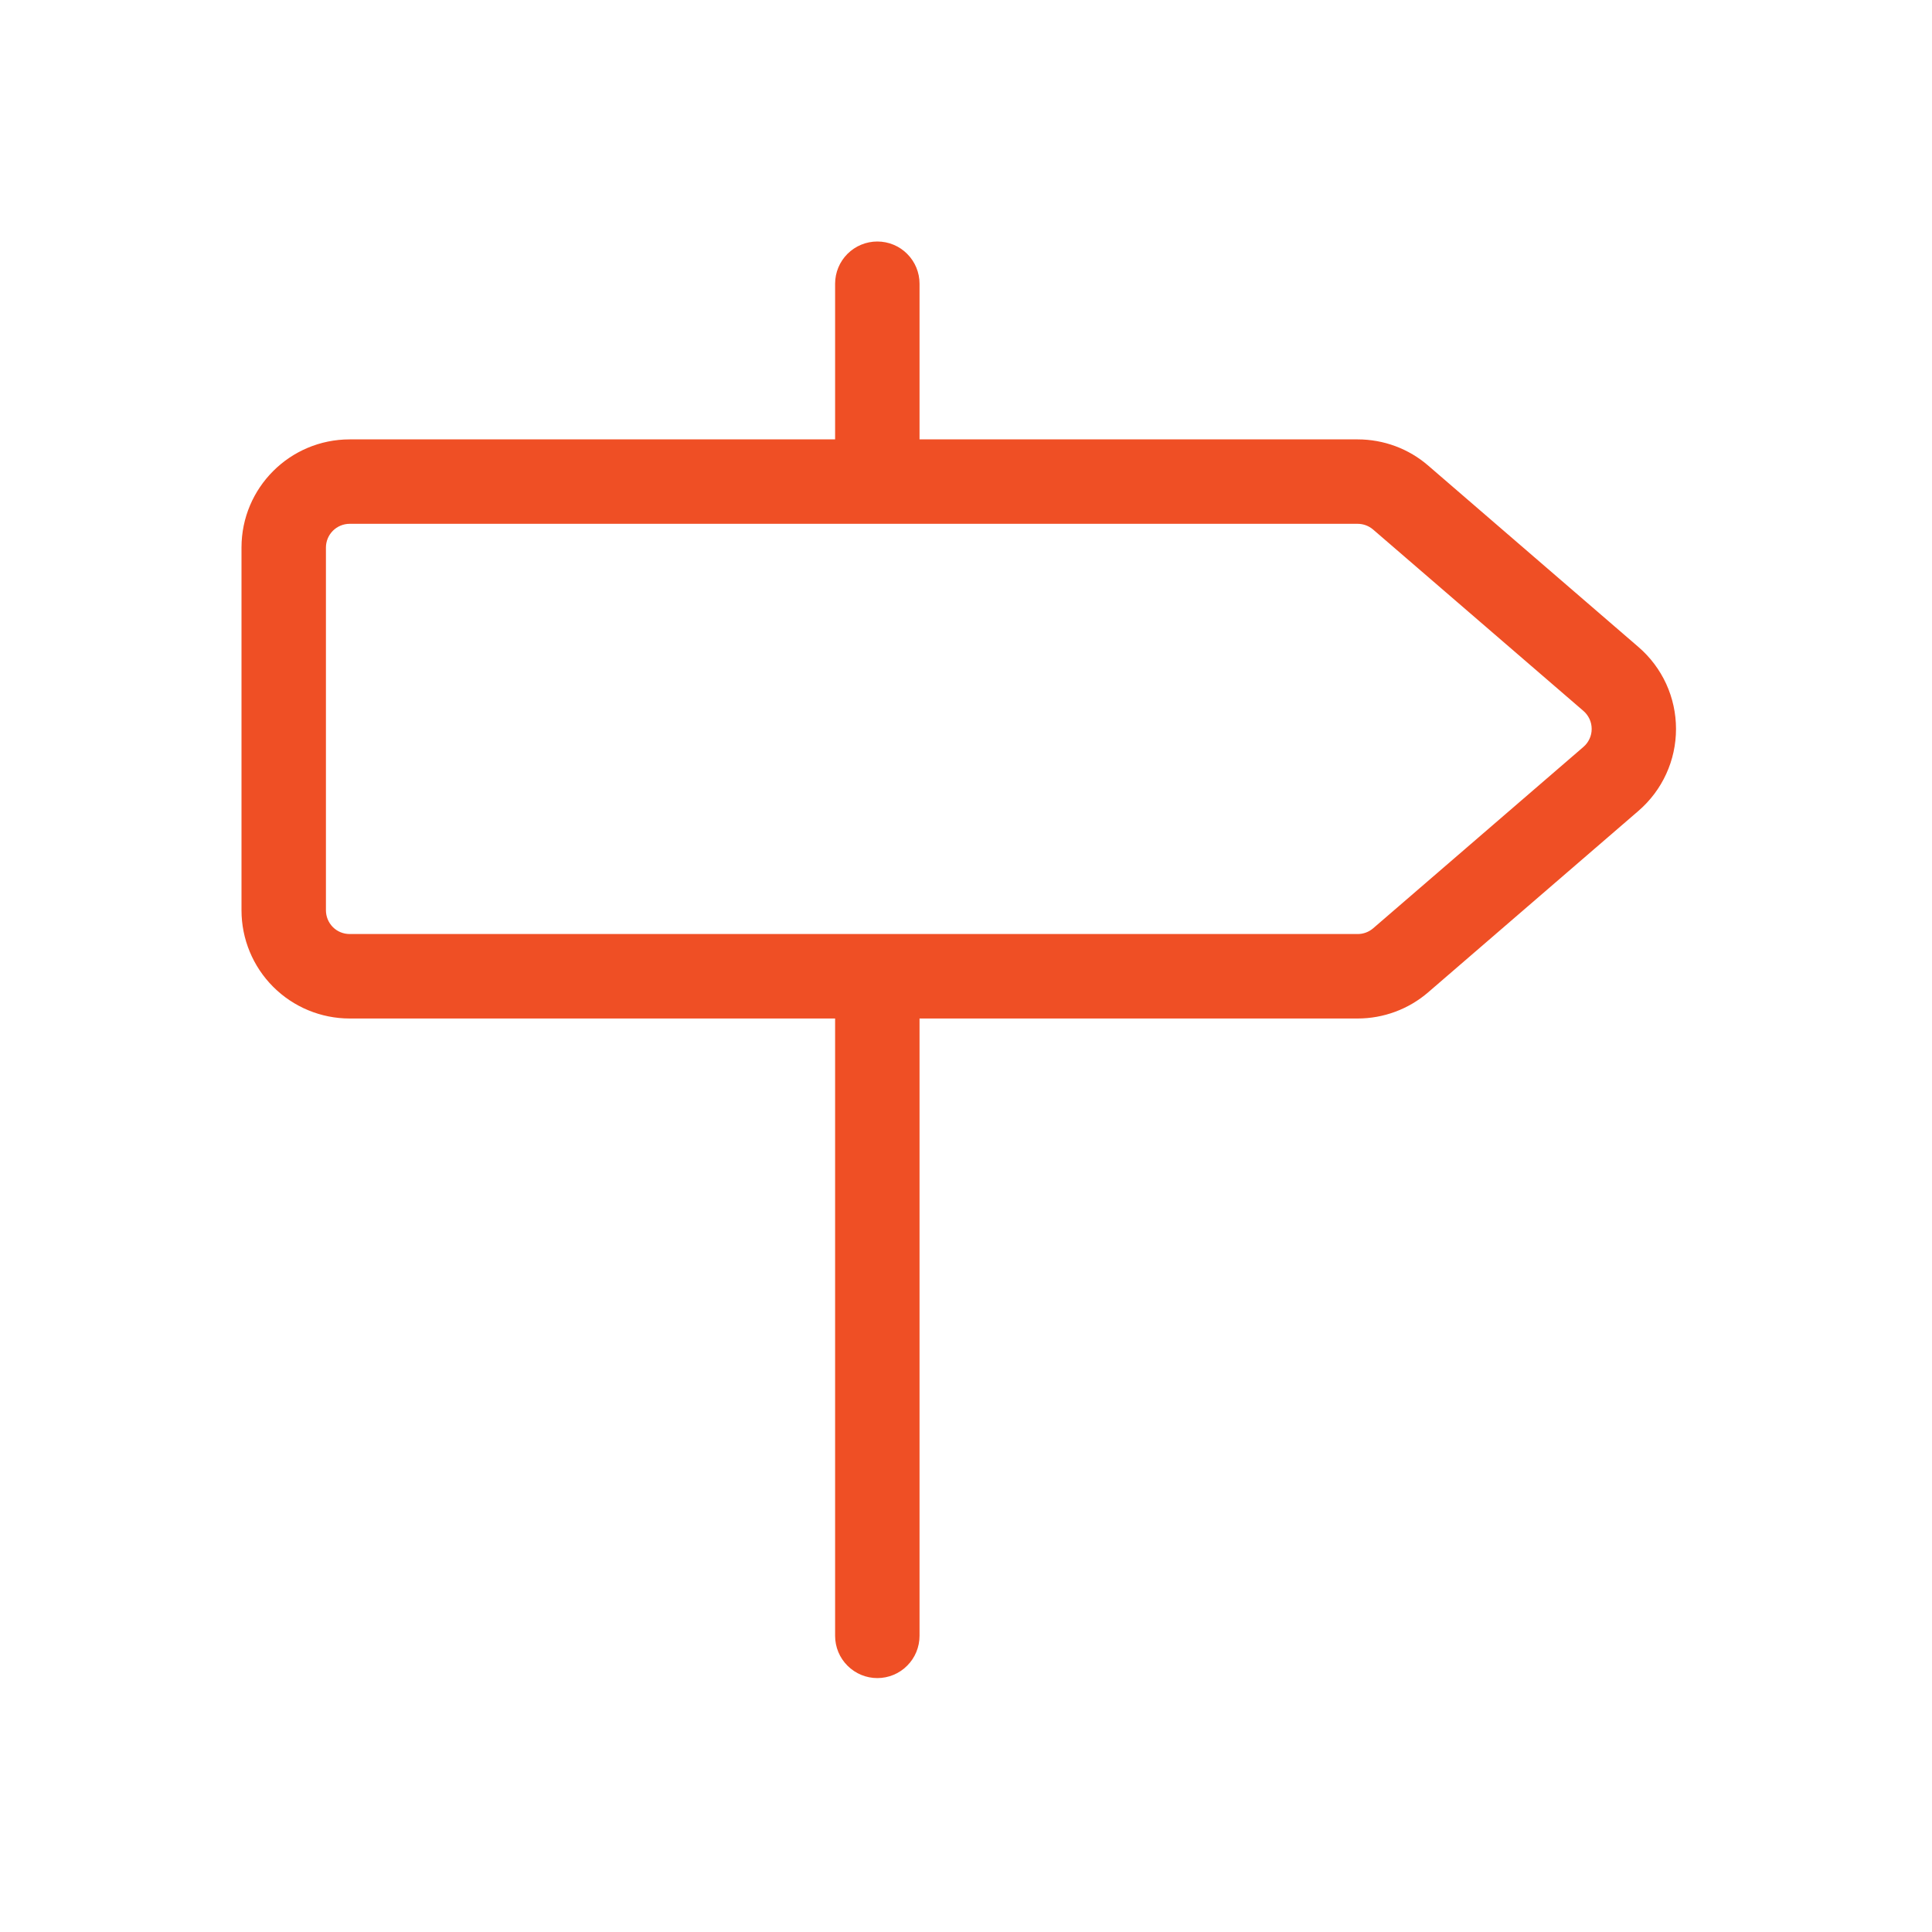 <svg width="40" height="40" viewBox="0 0 40 40" fill="none" xmlns="http://www.w3.org/2000/svg">
<path fill-rule="evenodd" clip-rule="evenodd" d="M17.546 5.256C17.71 5.092 17.933 5 18.164 5C18.396 5 18.619 5.092 18.782 5.256C18.946 5.42 19.038 5.642 19.038 5.874V9.097H28.108C28.646 9.097 29.166 9.289 29.571 9.641L33.923 13.396C34.167 13.606 34.363 13.867 34.497 14.159C34.631 14.452 34.7 14.77 34.7 15.092C34.7 15.414 34.631 15.732 34.497 16.024C34.363 16.317 34.167 16.577 33.923 16.788L29.571 20.543C29.165 20.894 28.645 21.087 28.108 21.087H19.038V33.868C19.038 34.1 18.946 34.323 18.782 34.486C18.619 34.651 18.396 34.743 18.164 34.743C17.933 34.743 17.71 34.651 17.546 34.486C17.382 34.323 17.29 34.1 17.29 33.868V21.087H7.24C6.646 21.087 6.076 20.851 5.656 20.431C5.236 20.011 5 19.441 5 18.847V11.336C5 10.099 6.003 9.097 7.24 9.097H17.29V5.874C17.29 5.642 17.382 5.42 17.546 5.256ZM28.428 10.963C28.339 10.887 28.226 10.845 28.108 10.845H7.24C7.109 10.845 6.984 10.897 6.892 10.989C6.8 11.081 6.748 11.206 6.748 11.336V18.847C6.748 18.977 6.8 19.102 6.892 19.195C6.984 19.287 7.109 19.338 7.24 19.338H28.108C28.226 19.339 28.34 19.296 28.429 19.22L32.782 15.465C32.836 15.419 32.879 15.362 32.909 15.297C32.939 15.233 32.954 15.163 32.954 15.092C32.954 15.021 32.939 14.951 32.909 14.886C32.879 14.822 32.836 14.764 32.782 14.718L28.428 10.963Z" fill="#EF4F25"/>
</svg>
